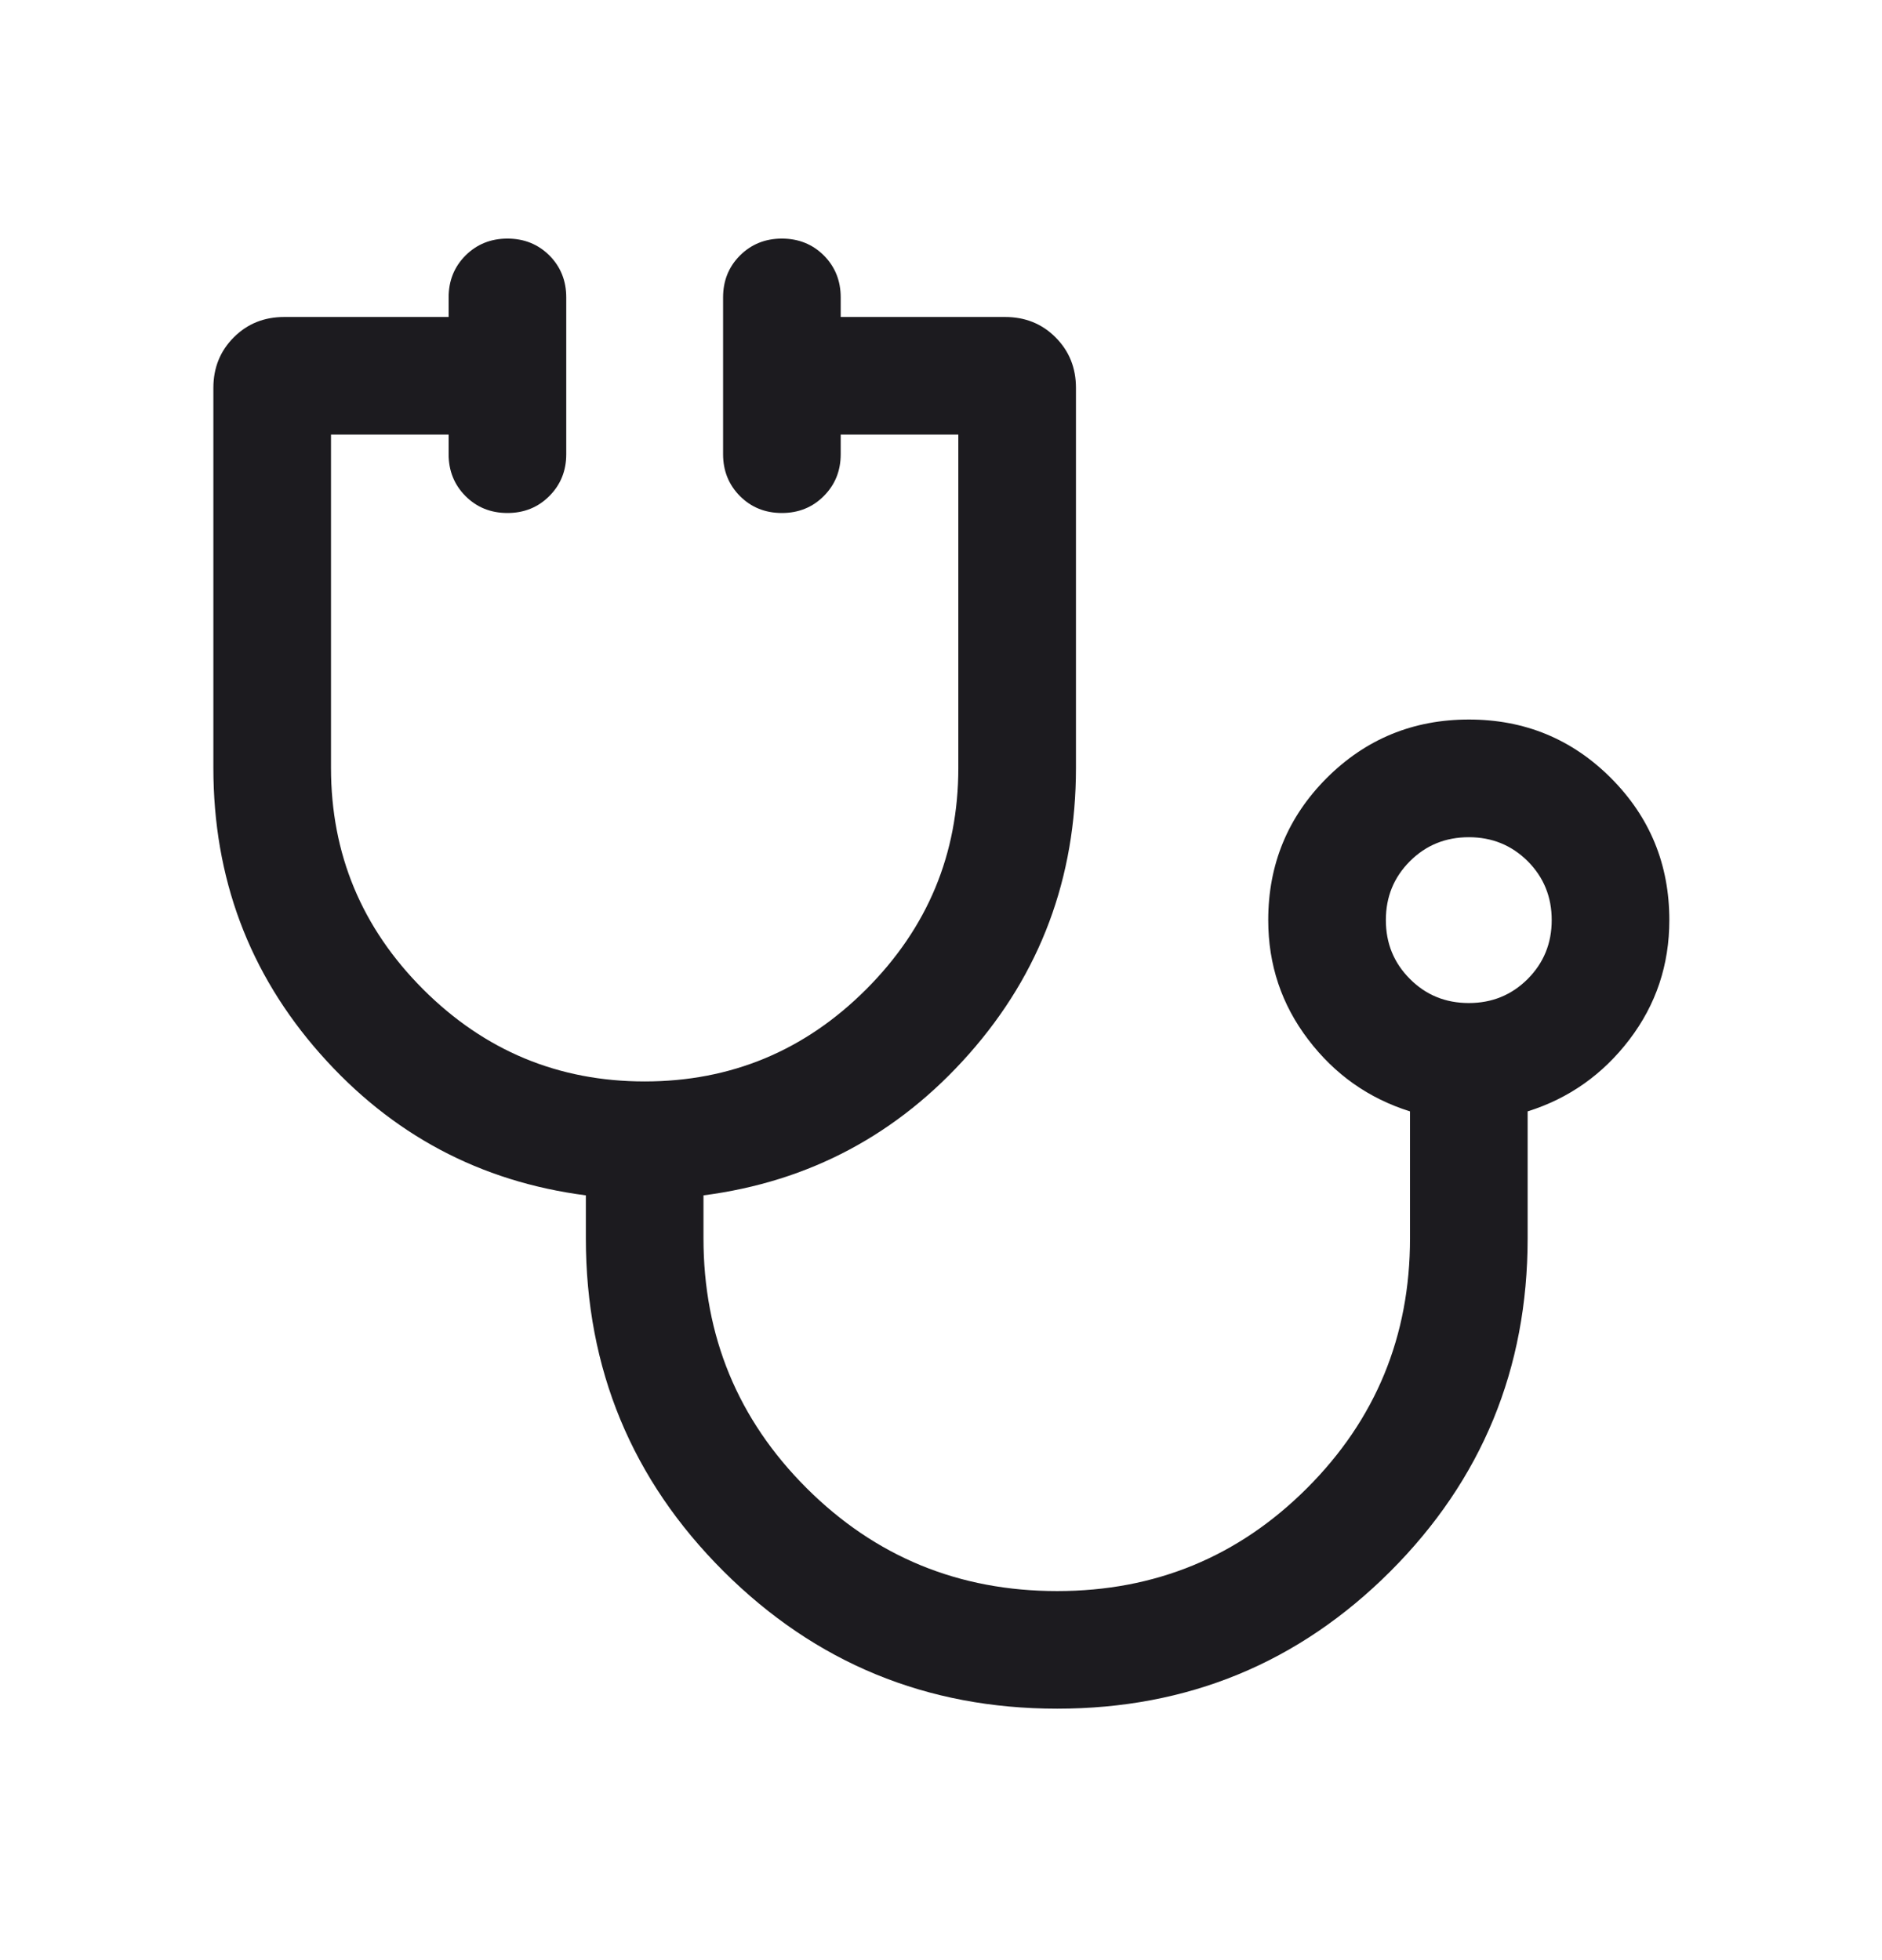 <svg width="24" height="25" viewBox="0 0 24 25" fill="none" xmlns="http://www.w3.org/2000/svg">
<mask id="mask0_4523_18362" style="mask-type:alpha" maskUnits="userSpaceOnUse" x="0" y="0" width="24" height="25">
<rect y="0.293" width="24" height="24" fill="#D9D9D9"/>
</mask>
<g mask="url(#mask0_4523_18362)">
<path d="M13.482 21.793C11.817 21.793 10.399 21.209 9.228 20.042C8.057 18.874 7.471 17.458 7.471 15.793V15.246C6.121 15.071 4.992 14.469 4.084 13.441C3.175 12.413 2.721 11.197 2.721 9.793V4.947C2.721 4.691 2.808 4.476 2.981 4.303C3.154 4.129 3.369 4.043 3.625 4.043H5.721V3.793C5.721 3.58 5.793 3.402 5.937 3.258C6.081 3.115 6.259 3.043 6.471 3.043C6.684 3.043 6.862 3.115 7.006 3.258C7.149 3.402 7.221 3.58 7.221 3.793V5.793C7.221 6.005 7.149 6.183 7.005 6.327C6.862 6.471 6.683 6.543 6.471 6.543C6.258 6.543 6.08 6.471 5.936 6.327C5.793 6.183 5.721 6.005 5.721 5.793V5.543H4.221V9.793C4.221 10.893 4.613 11.834 5.396 12.618C6.18 13.401 7.121 13.793 8.221 13.793C9.321 13.793 10.263 13.401 11.046 12.618C11.829 11.834 12.221 10.893 12.221 9.793V5.543H10.721V5.793C10.721 6.005 10.649 6.183 10.505 6.327C10.362 6.471 10.183 6.543 9.971 6.543C9.758 6.543 9.58 6.471 9.436 6.327C9.293 6.183 9.221 6.005 9.221 5.793V3.793C9.221 3.58 9.293 3.402 9.437 3.258C9.581 3.115 9.759 3.043 9.971 3.043C10.184 3.043 10.362 3.115 10.506 3.258C10.649 3.402 10.721 3.58 10.721 3.793V4.043H12.817C13.073 4.043 13.288 4.129 13.461 4.303C13.634 4.476 13.721 4.691 13.721 4.947V9.793C13.721 11.197 13.267 12.413 12.359 13.441C11.45 14.469 10.321 15.071 8.971 15.246V15.793C8.971 17.043 9.41 18.105 10.286 18.98C11.163 19.855 12.228 20.293 13.481 20.293C14.731 20.293 15.793 19.855 16.668 18.98C17.543 18.105 17.981 17.043 17.981 15.793V14.175C17.455 14.01 17.022 13.705 16.683 13.259C16.343 12.813 16.173 12.305 16.173 11.735C16.173 11.025 16.422 10.421 16.919 9.923C17.417 9.426 18.021 9.177 18.732 9.177C19.443 9.177 20.046 9.426 20.543 9.923C21.04 10.421 21.288 11.025 21.288 11.735C21.288 12.305 21.119 12.813 20.779 13.259C20.439 13.705 20.006 14.01 19.481 14.175V15.793C19.481 17.458 18.897 18.874 17.73 20.042C16.562 21.209 15.146 21.793 13.482 21.793ZM18.731 12.793C19.027 12.793 19.277 12.691 19.482 12.486C19.686 12.281 19.788 12.031 19.788 11.735C19.788 11.439 19.686 11.189 19.482 10.984C19.277 10.78 19.027 10.678 18.731 10.678C18.434 10.678 18.184 10.78 17.98 10.984C17.775 11.189 17.673 11.439 17.673 11.735C17.673 12.031 17.775 12.281 17.98 12.486C18.184 12.691 18.434 12.793 18.731 12.793Z" fill="#1C1B1F"/>
</g>
</svg>
